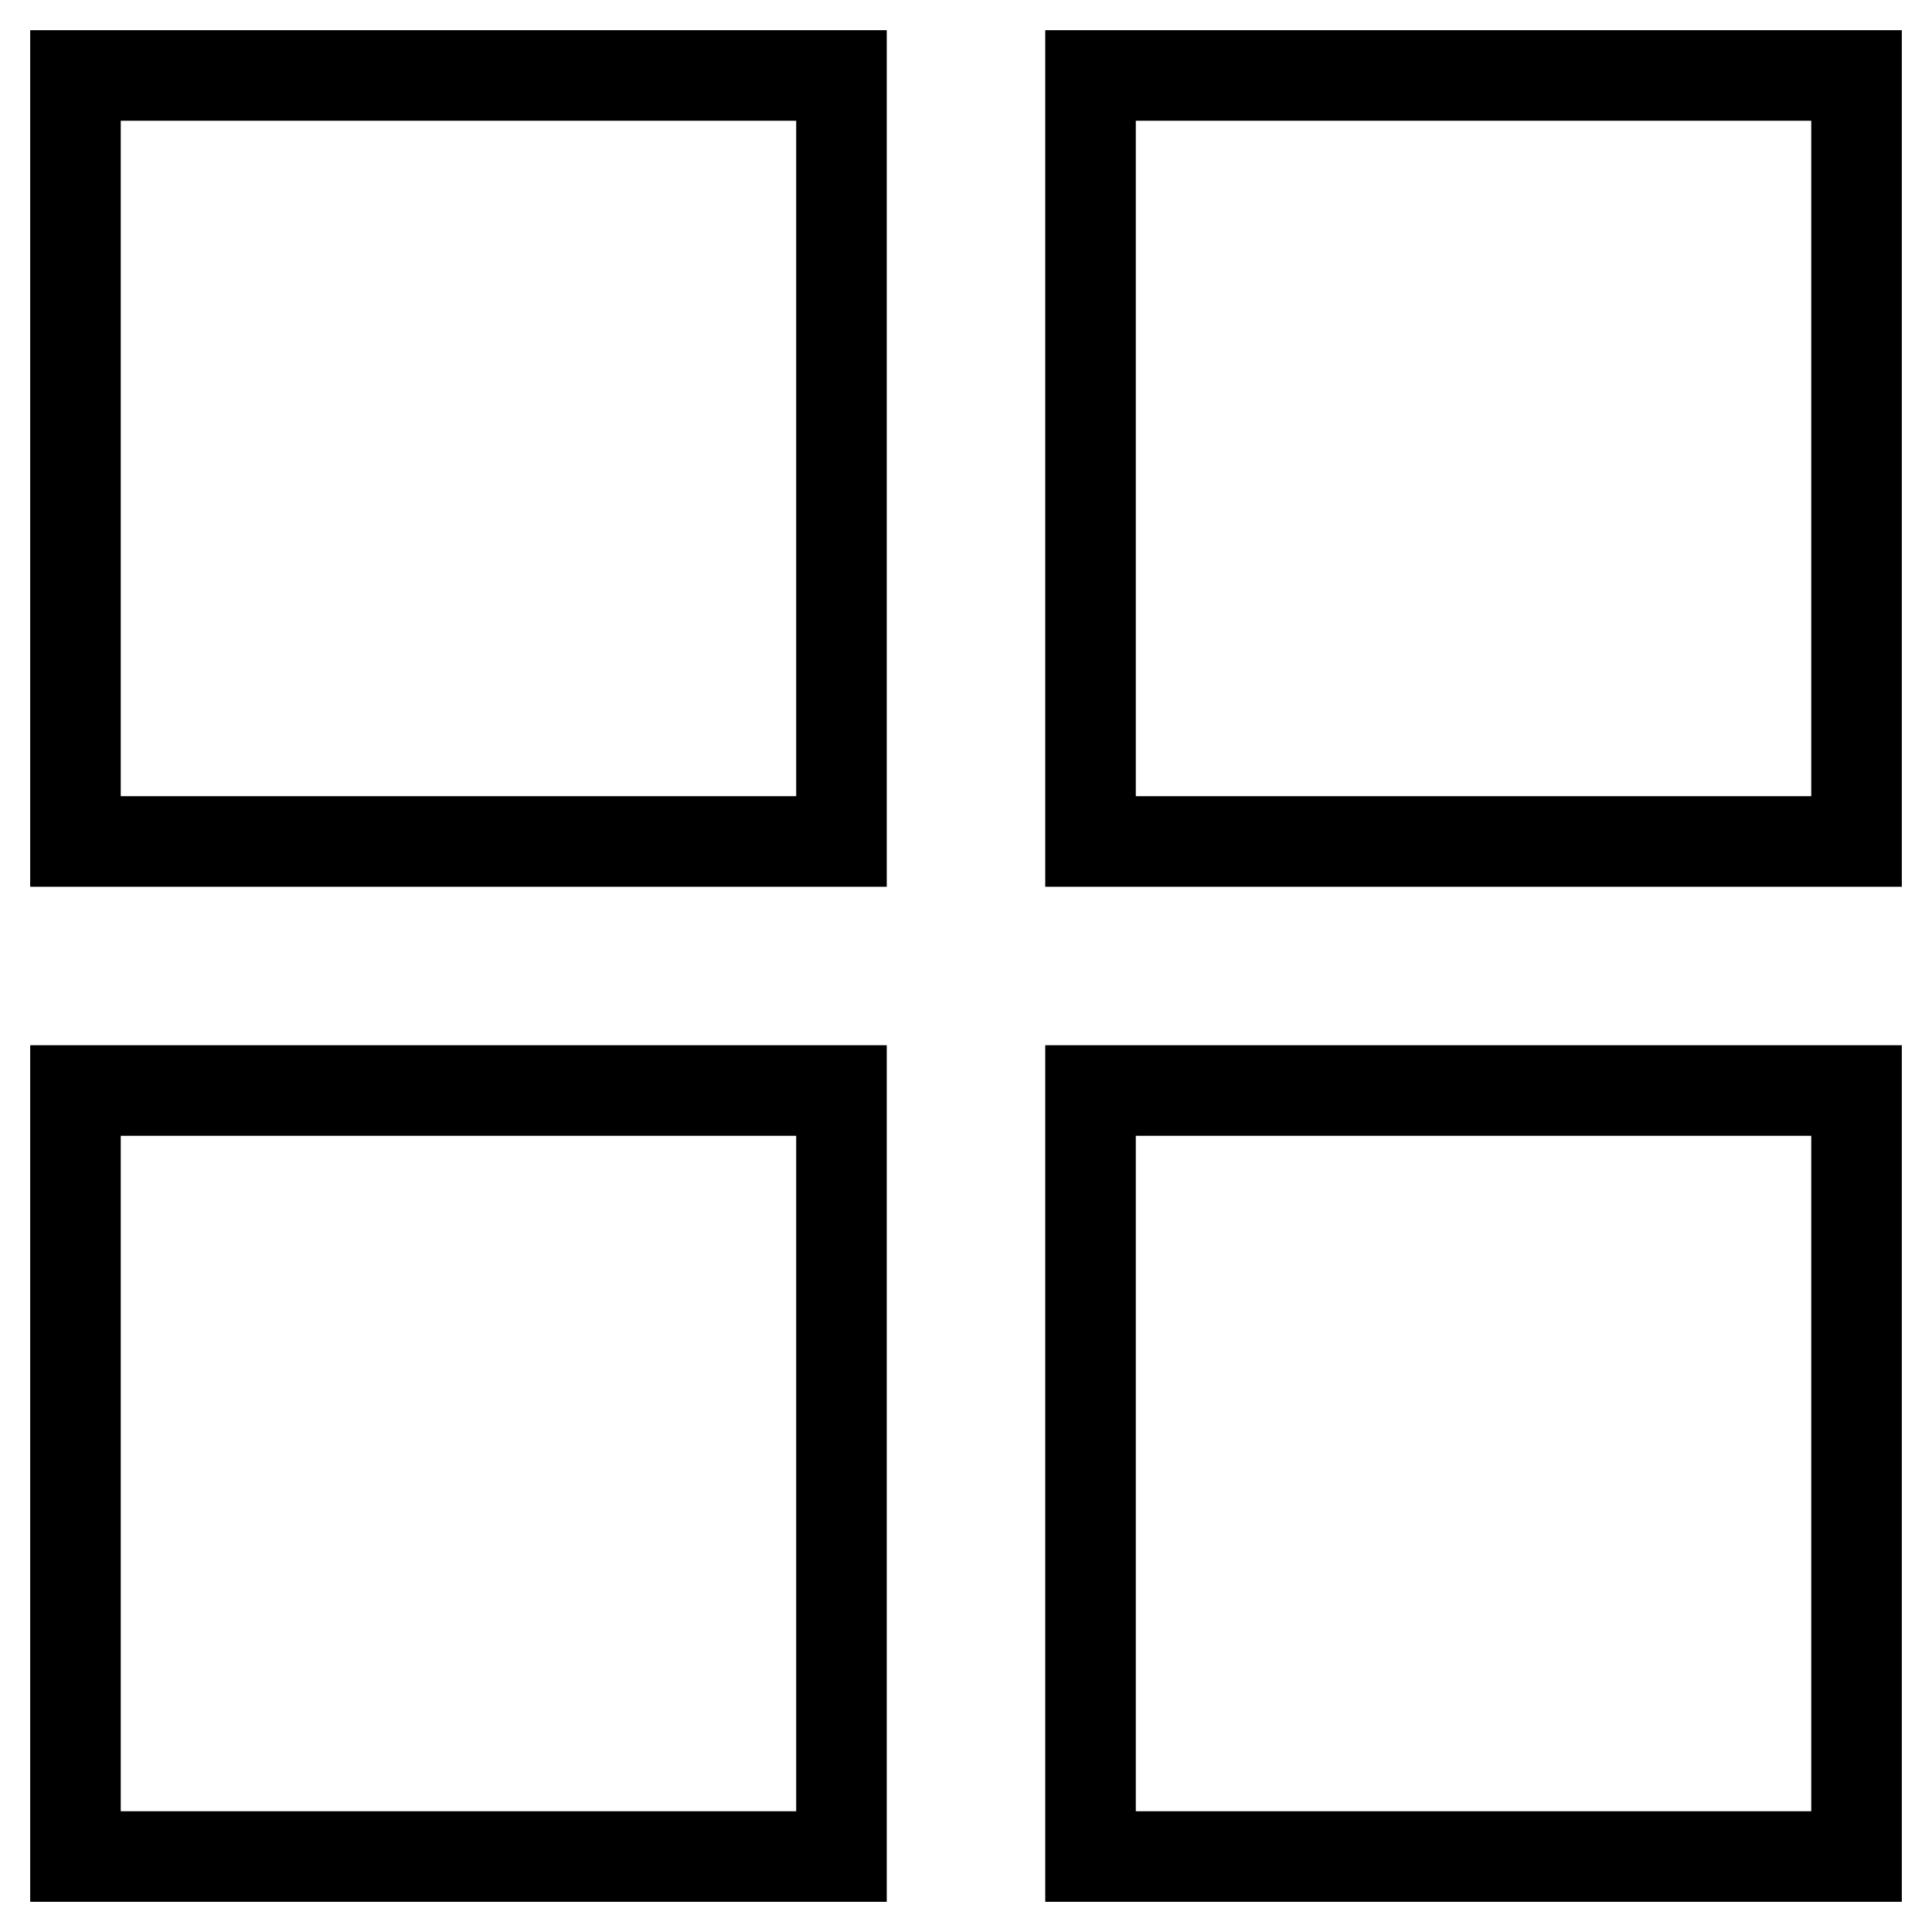 <?xml version="1.0" encoding="utf-8"?>
<!-- Svg Vector Icons : http://www.onlinewebfonts.com/icon -->
<!DOCTYPE svg PUBLIC "-//W3C//DTD SVG 1.1//EN" "http://www.w3.org/Graphics/SVG/1.1/DTD/svg11.dtd">
<svg version="1.1" xmlns="http://www.w3.org/2000/svg" xmlns:xlink="http://www.w3.org/1999/xlink" x="0px" y="0px" viewBox="0 0 256 256" enable-background="new 0 0 256 256" xml:space="preserve">
<g> <path stroke-width="12" fill-opacity="0" stroke="#000000"  d="M10,10h101.5v101.5H10V10z M144.5,10H246v101.5H144.5V10L144.5,10z M10,144.5h101.5V246H10V144.5L10,144.5z  M144.5,144.5H246V246H144.5V144.5L144.5,144.5z"/></g>
</svg>